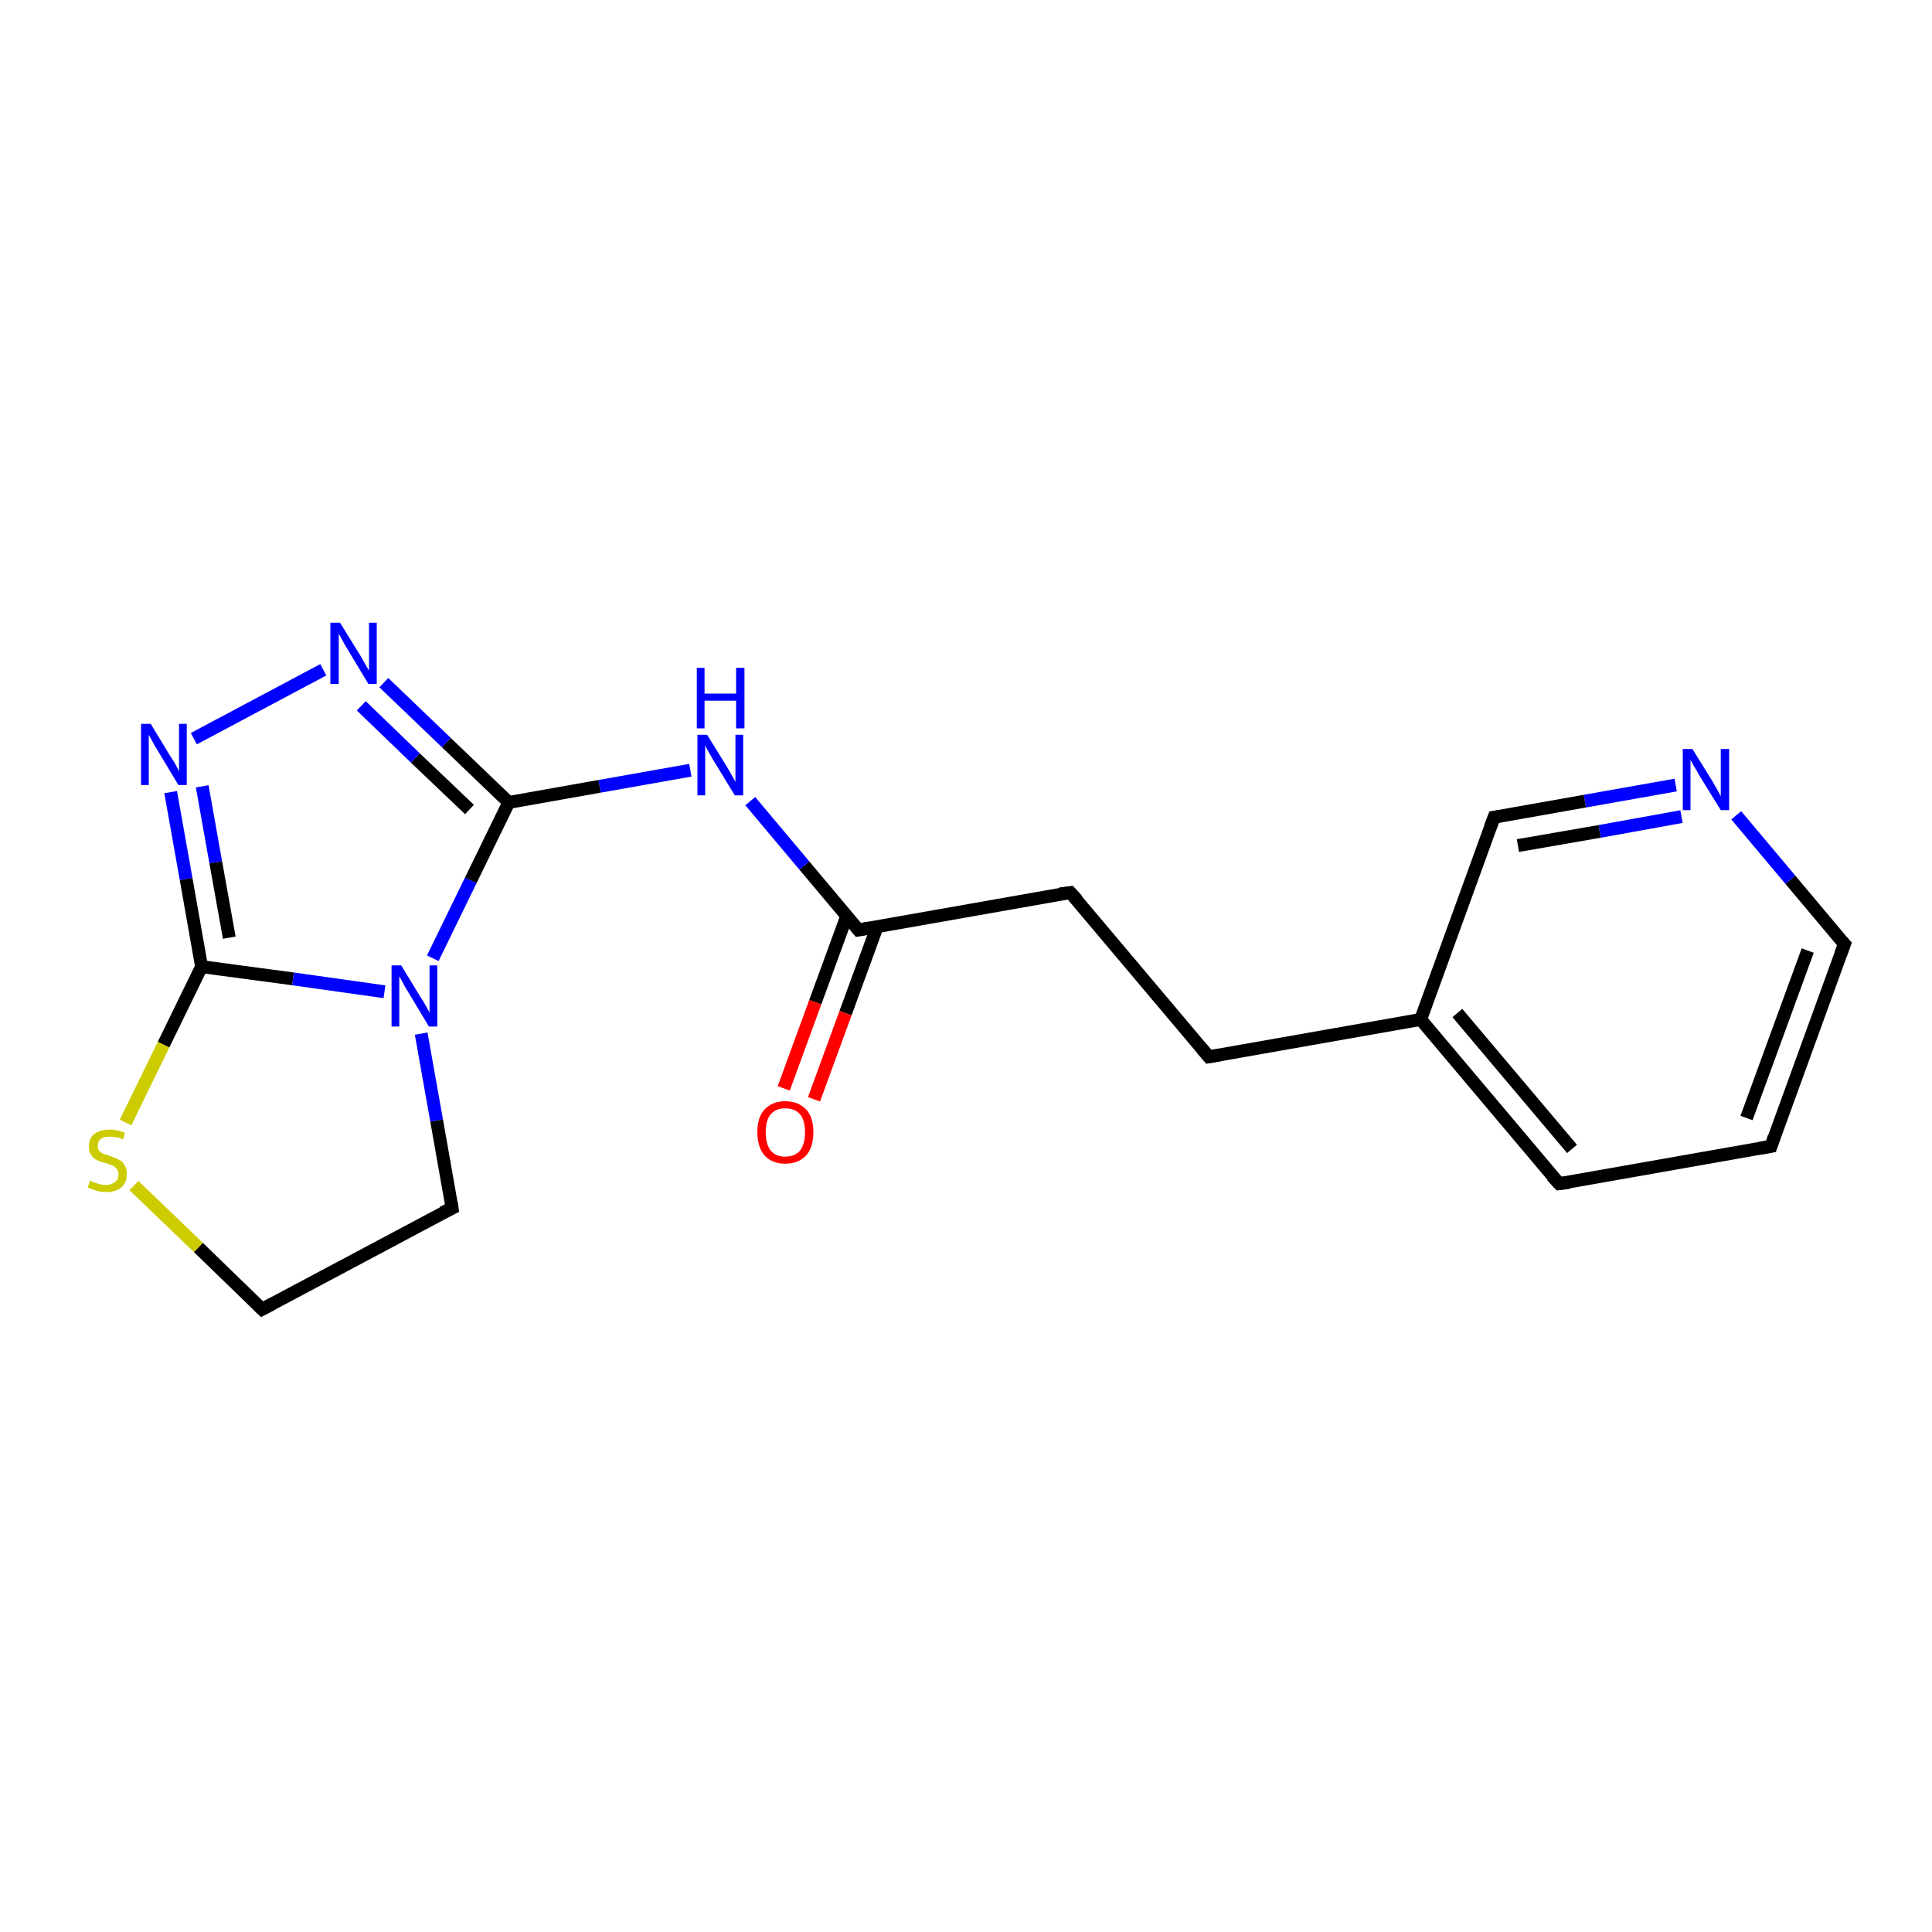 <?xml version='1.0' encoding='iso-8859-1'?>
<svg version='1.1' baseProfile='full'
              xmlns='http://www.w3.org/2000/svg'
                      xmlns:rdkit='http://www.rdkit.org/xml'
                      xmlns:xlink='http://www.w3.org/1999/xlink'
                  xml:space='preserve'
width='300px' height='300px' viewBox='0 0 300 300'>
<!-- END OF HEADER -->
<rect style='opacity:1.0;fill:#FFFFFF;stroke:none' width='300.0' height='300.0' x='0.0' y='0.0'> </rect>
<path class='bond-0 atom-0 atom-1' d='M 121.7,169.0 L 126.6,155.6' style='fill:none;fill-rule:evenodd;stroke:#FF0000;stroke-width:2.0px;stroke-linecap:butt;stroke-linejoin:miter;stroke-opacity:1' />
<path class='bond-0 atom-0 atom-1' d='M 126.6,155.6 L 131.5,142.2' style='fill:none;fill-rule:evenodd;stroke:#000000;stroke-width:2.0px;stroke-linecap:butt;stroke-linejoin:miter;stroke-opacity:1' />
<path class='bond-0 atom-0 atom-1' d='M 126.4,170.7 L 131.3,157.3' style='fill:none;fill-rule:evenodd;stroke:#FF0000;stroke-width:2.0px;stroke-linecap:butt;stroke-linejoin:miter;stroke-opacity:1' />
<path class='bond-0 atom-0 atom-1' d='M 131.3,157.3 L 136.2,143.9' style='fill:none;fill-rule:evenodd;stroke:#000000;stroke-width:2.0px;stroke-linecap:butt;stroke-linejoin:miter;stroke-opacity:1' />
<path class='bond-1 atom-1 atom-2' d='M 133.3,144.4 L 166.2,138.6' style='fill:none;fill-rule:evenodd;stroke:#000000;stroke-width:2.0px;stroke-linecap:butt;stroke-linejoin:miter;stroke-opacity:1' />
<path class='bond-2 atom-2 atom-3' d='M 166.2,138.6 L 187.7,164.1' style='fill:none;fill-rule:evenodd;stroke:#000000;stroke-width:2.0px;stroke-linecap:butt;stroke-linejoin:miter;stroke-opacity:1' />
<path class='bond-3 atom-3 atom-4' d='M 187.7,164.1 L 220.6,158.3' style='fill:none;fill-rule:evenodd;stroke:#000000;stroke-width:2.0px;stroke-linecap:butt;stroke-linejoin:miter;stroke-opacity:1' />
<path class='bond-4 atom-4 atom-5' d='M 220.6,158.3 L 242.1,183.8' style='fill:none;fill-rule:evenodd;stroke:#000000;stroke-width:2.0px;stroke-linecap:butt;stroke-linejoin:miter;stroke-opacity:1' />
<path class='bond-4 atom-4 atom-5' d='M 226.3,157.3 L 244.1,178.4' style='fill:none;fill-rule:evenodd;stroke:#000000;stroke-width:2.0px;stroke-linecap:butt;stroke-linejoin:miter;stroke-opacity:1' />
<path class='bond-5 atom-5 atom-6' d='M 242.1,183.8 L 275.0,178.0' style='fill:none;fill-rule:evenodd;stroke:#000000;stroke-width:2.0px;stroke-linecap:butt;stroke-linejoin:miter;stroke-opacity:1' />
<path class='bond-6 atom-6 atom-7' d='M 275.0,178.0 L 286.4,146.6' style='fill:none;fill-rule:evenodd;stroke:#000000;stroke-width:2.0px;stroke-linecap:butt;stroke-linejoin:miter;stroke-opacity:1' />
<path class='bond-6 atom-6 atom-7' d='M 271.2,173.6 L 280.7,147.6' style='fill:none;fill-rule:evenodd;stroke:#000000;stroke-width:2.0px;stroke-linecap:butt;stroke-linejoin:miter;stroke-opacity:1' />
<path class='bond-7 atom-7 atom-8' d='M 286.4,146.6 L 278.0,136.6' style='fill:none;fill-rule:evenodd;stroke:#000000;stroke-width:2.0px;stroke-linecap:butt;stroke-linejoin:miter;stroke-opacity:1' />
<path class='bond-7 atom-7 atom-8' d='M 278.0,136.6 L 269.6,126.6' style='fill:none;fill-rule:evenodd;stroke:#0000FF;stroke-width:2.0px;stroke-linecap:butt;stroke-linejoin:miter;stroke-opacity:1' />
<path class='bond-8 atom-8 atom-9' d='M 260.2,121.9 L 246.1,124.4' style='fill:none;fill-rule:evenodd;stroke:#0000FF;stroke-width:2.0px;stroke-linecap:butt;stroke-linejoin:miter;stroke-opacity:1' />
<path class='bond-8 atom-8 atom-9' d='M 246.1,124.4 L 232.0,126.9' style='fill:none;fill-rule:evenodd;stroke:#000000;stroke-width:2.0px;stroke-linecap:butt;stroke-linejoin:miter;stroke-opacity:1' />
<path class='bond-8 atom-8 atom-9' d='M 261.1,126.8 L 248.4,129.1' style='fill:none;fill-rule:evenodd;stroke:#0000FF;stroke-width:2.0px;stroke-linecap:butt;stroke-linejoin:miter;stroke-opacity:1' />
<path class='bond-8 atom-8 atom-9' d='M 248.4,129.1 L 235.7,131.3' style='fill:none;fill-rule:evenodd;stroke:#000000;stroke-width:2.0px;stroke-linecap:butt;stroke-linejoin:miter;stroke-opacity:1' />
<path class='bond-9 atom-1 atom-10' d='M 133.3,144.4 L 124.9,134.4' style='fill:none;fill-rule:evenodd;stroke:#000000;stroke-width:2.0px;stroke-linecap:butt;stroke-linejoin:miter;stroke-opacity:1' />
<path class='bond-9 atom-1 atom-10' d='M 124.9,134.4 L 116.5,124.4' style='fill:none;fill-rule:evenodd;stroke:#0000FF;stroke-width:2.0px;stroke-linecap:butt;stroke-linejoin:miter;stroke-opacity:1' />
<path class='bond-10 atom-10 atom-11' d='M 107.2,119.6 L 93.1,122.1' style='fill:none;fill-rule:evenodd;stroke:#0000FF;stroke-width:2.0px;stroke-linecap:butt;stroke-linejoin:miter;stroke-opacity:1' />
<path class='bond-10 atom-10 atom-11' d='M 93.1,122.1 L 79.0,124.6' style='fill:none;fill-rule:evenodd;stroke:#000000;stroke-width:2.0px;stroke-linecap:butt;stroke-linejoin:miter;stroke-opacity:1' />
<path class='bond-11 atom-11 atom-12' d='M 79.0,124.6 L 69.3,115.3' style='fill:none;fill-rule:evenodd;stroke:#000000;stroke-width:2.0px;stroke-linecap:butt;stroke-linejoin:miter;stroke-opacity:1' />
<path class='bond-11 atom-11 atom-12' d='M 69.3,115.3 L 59.6,106.0' style='fill:none;fill-rule:evenodd;stroke:#0000FF;stroke-width:2.0px;stroke-linecap:butt;stroke-linejoin:miter;stroke-opacity:1' />
<path class='bond-11 atom-11 atom-12' d='M 72.9,125.7 L 64.5,117.7' style='fill:none;fill-rule:evenodd;stroke:#000000;stroke-width:2.0px;stroke-linecap:butt;stroke-linejoin:miter;stroke-opacity:1' />
<path class='bond-11 atom-11 atom-12' d='M 64.5,117.7 L 56.1,109.6' style='fill:none;fill-rule:evenodd;stroke:#0000FF;stroke-width:2.0px;stroke-linecap:butt;stroke-linejoin:miter;stroke-opacity:1' />
<path class='bond-12 atom-12 atom-13' d='M 50.2,104.0 L 30.1,114.7' style='fill:none;fill-rule:evenodd;stroke:#0000FF;stroke-width:2.0px;stroke-linecap:butt;stroke-linejoin:miter;stroke-opacity:1' />
<path class='bond-13 atom-13 atom-14' d='M 26.5,123.0 L 28.9,136.5' style='fill:none;fill-rule:evenodd;stroke:#0000FF;stroke-width:2.0px;stroke-linecap:butt;stroke-linejoin:miter;stroke-opacity:1' />
<path class='bond-13 atom-13 atom-14' d='M 28.9,136.5 L 31.3,150.1' style='fill:none;fill-rule:evenodd;stroke:#000000;stroke-width:2.0px;stroke-linecap:butt;stroke-linejoin:miter;stroke-opacity:1' />
<path class='bond-13 atom-13 atom-14' d='M 31.4,122.1 L 33.5,133.9' style='fill:none;fill-rule:evenodd;stroke:#0000FF;stroke-width:2.0px;stroke-linecap:butt;stroke-linejoin:miter;stroke-opacity:1' />
<path class='bond-13 atom-13 atom-14' d='M 33.5,133.9 L 35.6,145.6' style='fill:none;fill-rule:evenodd;stroke:#000000;stroke-width:2.0px;stroke-linecap:butt;stroke-linejoin:miter;stroke-opacity:1' />
<path class='bond-14 atom-14 atom-15' d='M 31.3,150.1 L 45.5,152.0' style='fill:none;fill-rule:evenodd;stroke:#000000;stroke-width:2.0px;stroke-linecap:butt;stroke-linejoin:miter;stroke-opacity:1' />
<path class='bond-14 atom-14 atom-15' d='M 45.5,152.0 L 59.7,154.0' style='fill:none;fill-rule:evenodd;stroke:#0000FF;stroke-width:2.0px;stroke-linecap:butt;stroke-linejoin:miter;stroke-opacity:1' />
<path class='bond-15 atom-15 atom-16' d='M 65.4,160.5 L 67.8,174.0' style='fill:none;fill-rule:evenodd;stroke:#0000FF;stroke-width:2.0px;stroke-linecap:butt;stroke-linejoin:miter;stroke-opacity:1' />
<path class='bond-15 atom-15 atom-16' d='M 67.8,174.0 L 70.2,187.6' style='fill:none;fill-rule:evenodd;stroke:#000000;stroke-width:2.0px;stroke-linecap:butt;stroke-linejoin:miter;stroke-opacity:1' />
<path class='bond-16 atom-16 atom-17' d='M 70.2,187.6 L 40.7,203.3' style='fill:none;fill-rule:evenodd;stroke:#000000;stroke-width:2.0px;stroke-linecap:butt;stroke-linejoin:miter;stroke-opacity:1' />
<path class='bond-17 atom-17 atom-18' d='M 40.7,203.3 L 30.8,193.7' style='fill:none;fill-rule:evenodd;stroke:#000000;stroke-width:2.0px;stroke-linecap:butt;stroke-linejoin:miter;stroke-opacity:1' />
<path class='bond-17 atom-17 atom-18' d='M 30.8,193.7 L 20.8,184.1' style='fill:none;fill-rule:evenodd;stroke:#CCCC00;stroke-width:2.0px;stroke-linecap:butt;stroke-linejoin:miter;stroke-opacity:1' />
<path class='bond-18 atom-9 atom-4' d='M 232.0,126.9 L 220.6,158.3' style='fill:none;fill-rule:evenodd;stroke:#000000;stroke-width:2.0px;stroke-linecap:butt;stroke-linejoin:miter;stroke-opacity:1' />
<path class='bond-19 atom-15 atom-11' d='M 67.2,148.8 L 73.1,136.7' style='fill:none;fill-rule:evenodd;stroke:#0000FF;stroke-width:2.0px;stroke-linecap:butt;stroke-linejoin:miter;stroke-opacity:1' />
<path class='bond-19 atom-15 atom-11' d='M 73.1,136.7 L 79.0,124.6' style='fill:none;fill-rule:evenodd;stroke:#000000;stroke-width:2.0px;stroke-linecap:butt;stroke-linejoin:miter;stroke-opacity:1' />
<path class='bond-20 atom-18 atom-14' d='M 19.5,174.3 L 25.4,162.2' style='fill:none;fill-rule:evenodd;stroke:#CCCC00;stroke-width:2.0px;stroke-linecap:butt;stroke-linejoin:miter;stroke-opacity:1' />
<path class='bond-20 atom-18 atom-14' d='M 25.4,162.2 L 31.3,150.1' style='fill:none;fill-rule:evenodd;stroke:#000000;stroke-width:2.0px;stroke-linecap:butt;stroke-linejoin:miter;stroke-opacity:1' />
<path d='M 135.0,144.1 L 133.3,144.4 L 132.9,143.9' style='fill:none;stroke:#000000;stroke-width:2.0px;stroke-linecap:butt;stroke-linejoin:miter;stroke-opacity:1;' />
<path d='M 164.6,138.8 L 166.2,138.6 L 167.3,139.8' style='fill:none;stroke:#000000;stroke-width:2.0px;stroke-linecap:butt;stroke-linejoin:miter;stroke-opacity:1;' />
<path d='M 186.6,162.8 L 187.7,164.1 L 189.4,163.8' style='fill:none;stroke:#000000;stroke-width:2.0px;stroke-linecap:butt;stroke-linejoin:miter;stroke-opacity:1;' />
<path d='M 241.0,182.6 L 242.1,183.8 L 243.7,183.6' style='fill:none;stroke:#000000;stroke-width:2.0px;stroke-linecap:butt;stroke-linejoin:miter;stroke-opacity:1;' />
<path d='M 273.3,178.3 L 275.0,178.0 L 275.5,176.5' style='fill:none;stroke:#000000;stroke-width:2.0px;stroke-linecap:butt;stroke-linejoin:miter;stroke-opacity:1;' />
<path d='M 285.8,148.2 L 286.4,146.6 L 285.9,146.1' style='fill:none;stroke:#000000;stroke-width:2.0px;stroke-linecap:butt;stroke-linejoin:miter;stroke-opacity:1;' />
<path d='M 232.7,126.8 L 232.0,126.9 L 231.4,128.5' style='fill:none;stroke:#000000;stroke-width:2.0px;stroke-linecap:butt;stroke-linejoin:miter;stroke-opacity:1;' />
<path d='M 70.1,186.9 L 70.2,187.6 L 68.7,188.3' style='fill:none;stroke:#000000;stroke-width:2.0px;stroke-linecap:butt;stroke-linejoin:miter;stroke-opacity:1;' />
<path d='M 42.2,202.5 L 40.7,203.3 L 40.2,202.8' style='fill:none;stroke:#000000;stroke-width:2.0px;stroke-linecap:butt;stroke-linejoin:miter;stroke-opacity:1;' />
<path class='atom-0' d='M 117.6 175.8
Q 117.6 173.5, 118.7 172.3
Q 119.9 171.0, 121.9 171.0
Q 124.0 171.0, 125.2 172.3
Q 126.3 173.5, 126.3 175.8
Q 126.3 178.1, 125.2 179.4
Q 124.0 180.7, 121.9 180.7
Q 119.9 180.7, 118.7 179.4
Q 117.6 178.1, 117.6 175.8
M 121.9 179.6
Q 123.4 179.6, 124.2 178.7
Q 125.0 177.7, 125.0 175.8
Q 125.0 173.9, 124.2 173.0
Q 123.4 172.1, 121.9 172.1
Q 120.5 172.1, 119.7 173.0
Q 118.9 173.9, 118.9 175.8
Q 118.9 177.7, 119.7 178.7
Q 120.5 179.6, 121.9 179.6
' fill='#FF0000'/>
<path class='atom-8' d='M 262.8 116.3
L 265.9 121.3
Q 266.2 121.8, 266.7 122.7
Q 267.2 123.6, 267.2 123.7
L 267.2 116.3
L 268.5 116.3
L 268.5 125.8
L 267.2 125.8
L 263.8 120.3
Q 263.5 119.7, 263.0 118.9
Q 262.6 118.2, 262.5 118.0
L 262.5 125.8
L 261.3 125.8
L 261.3 116.3
L 262.8 116.3
' fill='#0000FF'/>
<path class='atom-10' d='M 109.8 114.1
L 112.9 119.1
Q 113.2 119.6, 113.7 120.5
Q 114.2 121.4, 114.2 121.4
L 114.2 114.1
L 115.4 114.1
L 115.4 123.5
L 114.1 123.5
L 110.8 118.1
Q 110.4 117.4, 110.0 116.7
Q 109.6 116.0, 109.5 115.7
L 109.5 123.5
L 108.3 123.5
L 108.3 114.1
L 109.8 114.1
' fill='#0000FF'/>
<path class='atom-10' d='M 108.2 103.7
L 109.4 103.7
L 109.4 107.7
L 114.3 107.7
L 114.3 103.7
L 115.6 103.7
L 115.6 113.1
L 114.3 113.1
L 114.3 108.8
L 109.4 108.8
L 109.4 113.1
L 108.2 113.1
L 108.2 103.7
' fill='#0000FF'/>
<path class='atom-12' d='M 52.8 96.7
L 55.9 101.7
Q 56.2 102.2, 56.7 103.1
Q 57.2 104.0, 57.3 104.1
L 57.3 96.7
L 58.5 96.7
L 58.5 106.2
L 57.2 106.2
L 53.9 100.7
Q 53.5 100.1, 53.1 99.3
Q 52.7 98.6, 52.6 98.4
L 52.6 106.2
L 51.3 106.2
L 51.3 96.7
L 52.8 96.7
' fill='#0000FF'/>
<path class='atom-13' d='M 23.4 112.4
L 26.5 117.5
Q 26.8 117.9, 27.3 118.8
Q 27.8 119.7, 27.8 119.8
L 27.8 112.4
L 29.0 112.4
L 29.0 121.9
L 27.7 121.9
L 24.4 116.4
Q 24.0 115.8, 23.6 115.0
Q 23.2 114.3, 23.1 114.1
L 23.1 121.9
L 21.9 121.9
L 21.9 112.4
L 23.4 112.4
' fill='#0000FF'/>
<path class='atom-15' d='M 62.3 149.9
L 65.4 155.0
Q 65.7 155.4, 66.2 156.3
Q 66.7 157.2, 66.7 157.3
L 66.7 149.9
L 67.9 149.9
L 67.9 159.4
L 66.6 159.4
L 63.3 153.9
Q 62.9 153.3, 62.5 152.5
Q 62.1 151.8, 62.0 151.6
L 62.0 159.4
L 60.8 159.4
L 60.8 149.9
L 62.3 149.9
' fill='#0000FF'/>
<path class='atom-18' d='M 14.0 183.3
Q 14.1 183.4, 14.5 183.6
Q 15.0 183.7, 15.5 183.9
Q 16.0 184.0, 16.4 184.0
Q 17.3 184.0, 17.9 183.5
Q 18.4 183.1, 18.4 182.3
Q 18.4 181.8, 18.1 181.5
Q 17.9 181.2, 17.5 181.0
Q 17.1 180.8, 16.4 180.6
Q 15.5 180.4, 15.0 180.1
Q 14.5 179.9, 14.2 179.4
Q 13.8 178.9, 13.8 178.0
Q 13.8 176.8, 14.6 176.1
Q 15.5 175.4, 17.1 175.4
Q 18.2 175.4, 19.4 175.9
L 19.1 176.9
Q 18.0 176.5, 17.1 176.5
Q 16.2 176.5, 15.7 176.8
Q 15.2 177.2, 15.2 177.9
Q 15.2 178.4, 15.4 178.7
Q 15.7 179.0, 16.1 179.2
Q 16.5 179.3, 17.1 179.5
Q 18.0 179.8, 18.5 180.1
Q 19.0 180.3, 19.3 180.9
Q 19.7 181.4, 19.7 182.3
Q 19.7 183.7, 18.8 184.4
Q 18.0 185.1, 16.5 185.1
Q 15.7 185.1, 15.0 184.9
Q 14.4 184.7, 13.6 184.4
L 14.0 183.3
' fill='#CCCC00'/>
</svg>
